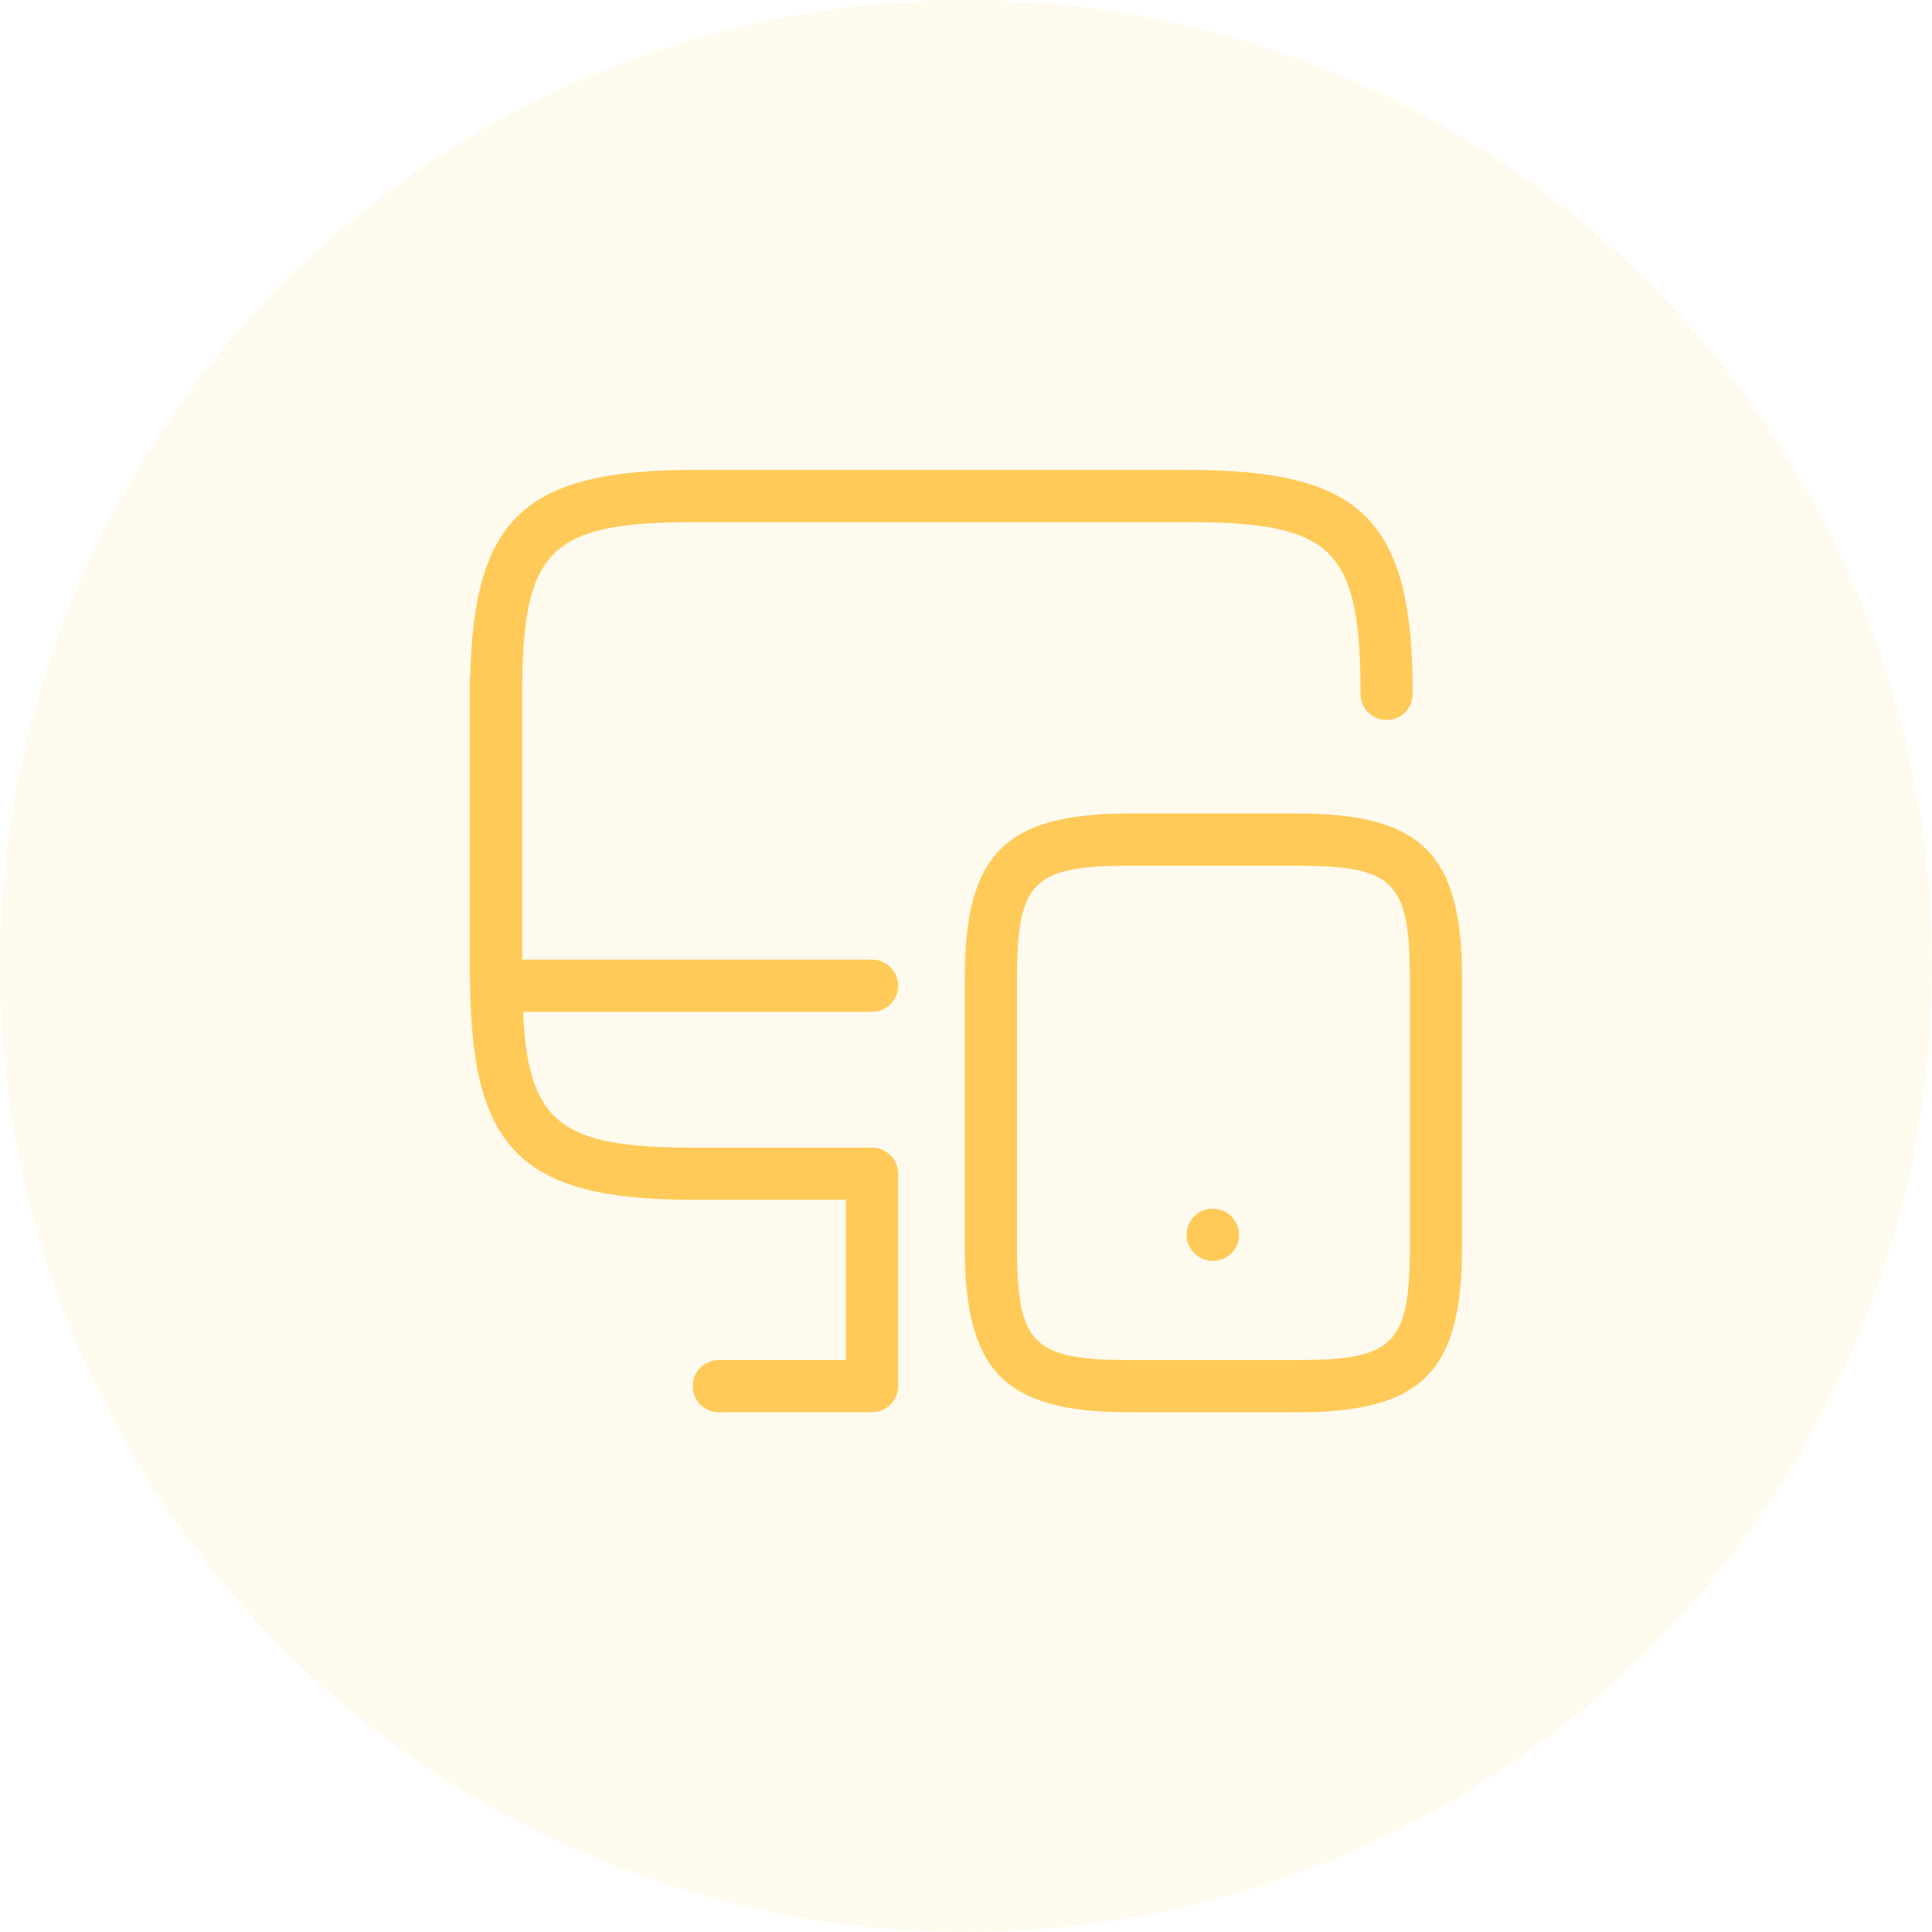 <?xml version="1.0" encoding="utf-8"?>
<!-- Generator: Adobe Illustrator 24.3.0, SVG Export Plug-In . SVG Version: 6.00 Build 0)  -->
<svg version="1.1" id="图层_1" xmlns="http://www.w3.org/2000/svg" xmlns:xlink="http://www.w3.org/1999/xlink" x="0px" y="0px"
	 width="74px" height="74px" viewBox="0 0 74 74" enable-background="new 0 0 74 74" xml:space="preserve">
<circle id="Oval" fill-rule="evenodd" clip-rule="evenodd" fill="#FFCA58" fill-opacity="0.1" cx="37" cy="37" r="37"/>
<path fill="#FFCA58" d="M34.4,53.09c0,0.001,0,0.002,0,0.002c0,0.553-0.448,1-1,1h-5.868c-0.552,0-1-0.447-1-1s0.448-1,1-1H32.4
	v-6.136h-5.822c-6.509,0-8.486-1.853-8.57-8.16C18.008,37.782,18,37.771,18,37.756c0-0.012,0.006-0.022,0.007-0.033
	C18.005,37.606,18,37.499,18,37.379V25.977c0-0.023,0.011-0.042,0.013-0.064C18.146,19.805,20.156,18,26.578,18h18.955
	c6.654,0,8.578,1.924,8.578,8.578c0,0.552-0.447,1-1,1s-1-0.448-1-1c0-5.533-1.045-6.578-6.578-6.578H26.578
	C21.045,20,20,21.045,20,26.578v10.178h13.4c0.552,0,1,0.448,1,1s-0.448,1-1,1H20.032c0.197,4.324,1.512,5.201,6.546,5.201H33.4
	c0.552,0,1,0.447,1,1V53.09z M56,37.487v10.278c0,4.791-1.538,6.329-6.328,6.329h-6.391c-4.79,0-6.328-1.538-6.328-6.329V37.487
	c0-4.791,1.538-6.328,6.328-6.328h6.391C54.462,31.159,56,32.696,56,37.487z M54,37.487c0-3.721-0.606-4.328-4.328-4.328h-6.391
	c-3.721,0-4.328,0.607-4.328,4.328v10.278c0,3.723,0.607,4.329,4.328,4.329h6.391c3.722,0,4.328-0.606,4.328-4.329V37.487z
	 M46.457,46.297h-0.016c-0.553,0-0.992,0.447-0.992,1s0.455,1,1.008,1s1-0.447,1-1S47.01,46.297,46.457,46.297z"/>
</svg>
